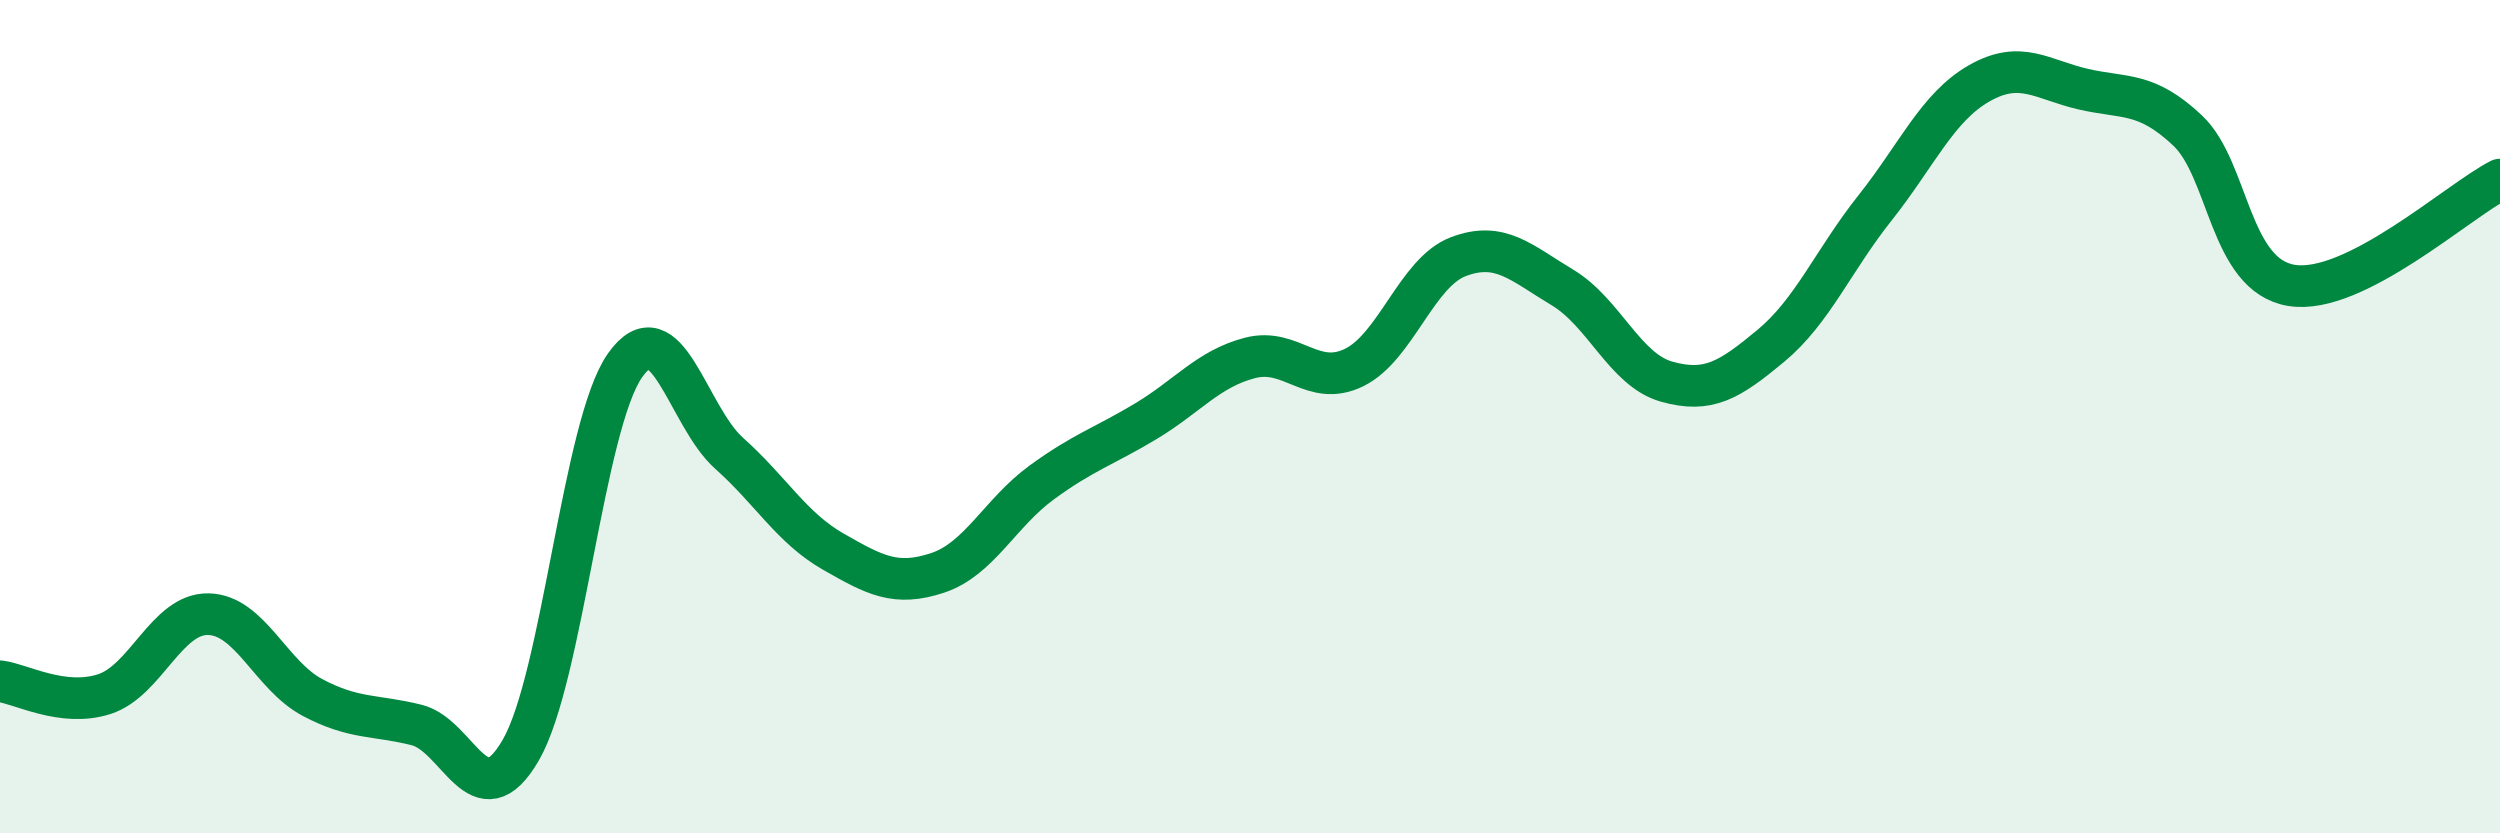 
    <svg width="60" height="20" viewBox="0 0 60 20" xmlns="http://www.w3.org/2000/svg">
      <path
        d="M 0,16.35 C 0.5,16.41 1.5,16.98 2.5,16.66 C 3.5,16.34 4,14.72 5,14.74 C 6,14.76 6.5,16.21 7.5,16.74 C 8.5,17.27 9,17.15 10,17.4 C 11,17.65 11.5,19.73 12.5,18 C 13.5,16.27 14,10.19 15,8.77 C 16,7.35 16.5,9.99 17.5,10.88 C 18.5,11.77 19,12.67 20,13.24 C 21,13.81 21.5,14.08 22.5,13.75 C 23.5,13.42 24,12.31 25,11.58 C 26,10.85 26.5,10.71 27.5,10.11 C 28.5,9.51 29,8.85 30,8.59 C 31,8.33 31.5,9.31 32.5,8.82 C 33.5,8.33 34,6.54 35,6.16 C 36,5.78 36.5,6.3 37.5,6.9 C 38.5,7.5 39,8.88 40,9.16 C 41,9.44 41.5,9.13 42.5,8.3 C 43.5,7.47 44,6.25 45,4.99 C 46,3.73 46.5,2.57 47.5,2 C 48.5,1.43 49,1.91 50,2.14 C 51,2.37 51.5,2.19 52.5,3.13 C 53.5,4.07 53.5,6.61 55,6.85 C 56.5,7.09 59,4.82 60,4.31L60 20L0 20Z"
        fill="#008740"
        opacity="0.1"
        stroke-linecap="round"
        stroke-linejoin="round"
      />
      <path
        d="M 0,16.35 C 0.5,16.41 1.5,16.98 2.5,16.66 C 3.5,16.34 4,14.72 5,14.74 C 6,14.76 6.5,16.21 7.5,16.74 C 8.5,17.27 9,17.15 10,17.4 C 11,17.65 11.5,19.73 12.5,18 C 13.5,16.27 14,10.19 15,8.77 C 16,7.35 16.5,9.99 17.5,10.88 C 18.5,11.77 19,12.67 20,13.24 C 21,13.81 21.5,14.08 22.5,13.75 C 23.5,13.42 24,12.31 25,11.58 C 26,10.85 26.5,10.71 27.5,10.11 C 28.5,9.51 29,8.85 30,8.59 C 31,8.33 31.5,9.31 32.5,8.82 C 33.5,8.33 34,6.54 35,6.16 C 36,5.78 36.5,6.3 37.5,6.9 C 38.5,7.5 39,8.88 40,9.16 C 41,9.44 41.5,9.13 42.5,8.3 C 43.5,7.47 44,6.25 45,4.99 C 46,3.73 46.5,2.57 47.5,2 C 48.5,1.43 49,1.91 50,2.14 C 51,2.37 51.5,2.19 52.5,3.13 C 53.5,4.07 53.5,6.61 55,6.85 C 56.5,7.09 59,4.82 60,4.31"
        stroke="#008740"
        stroke-width="1"
        fill="none"
        stroke-linecap="round"
        stroke-linejoin="round"
      />
    </svg>
  